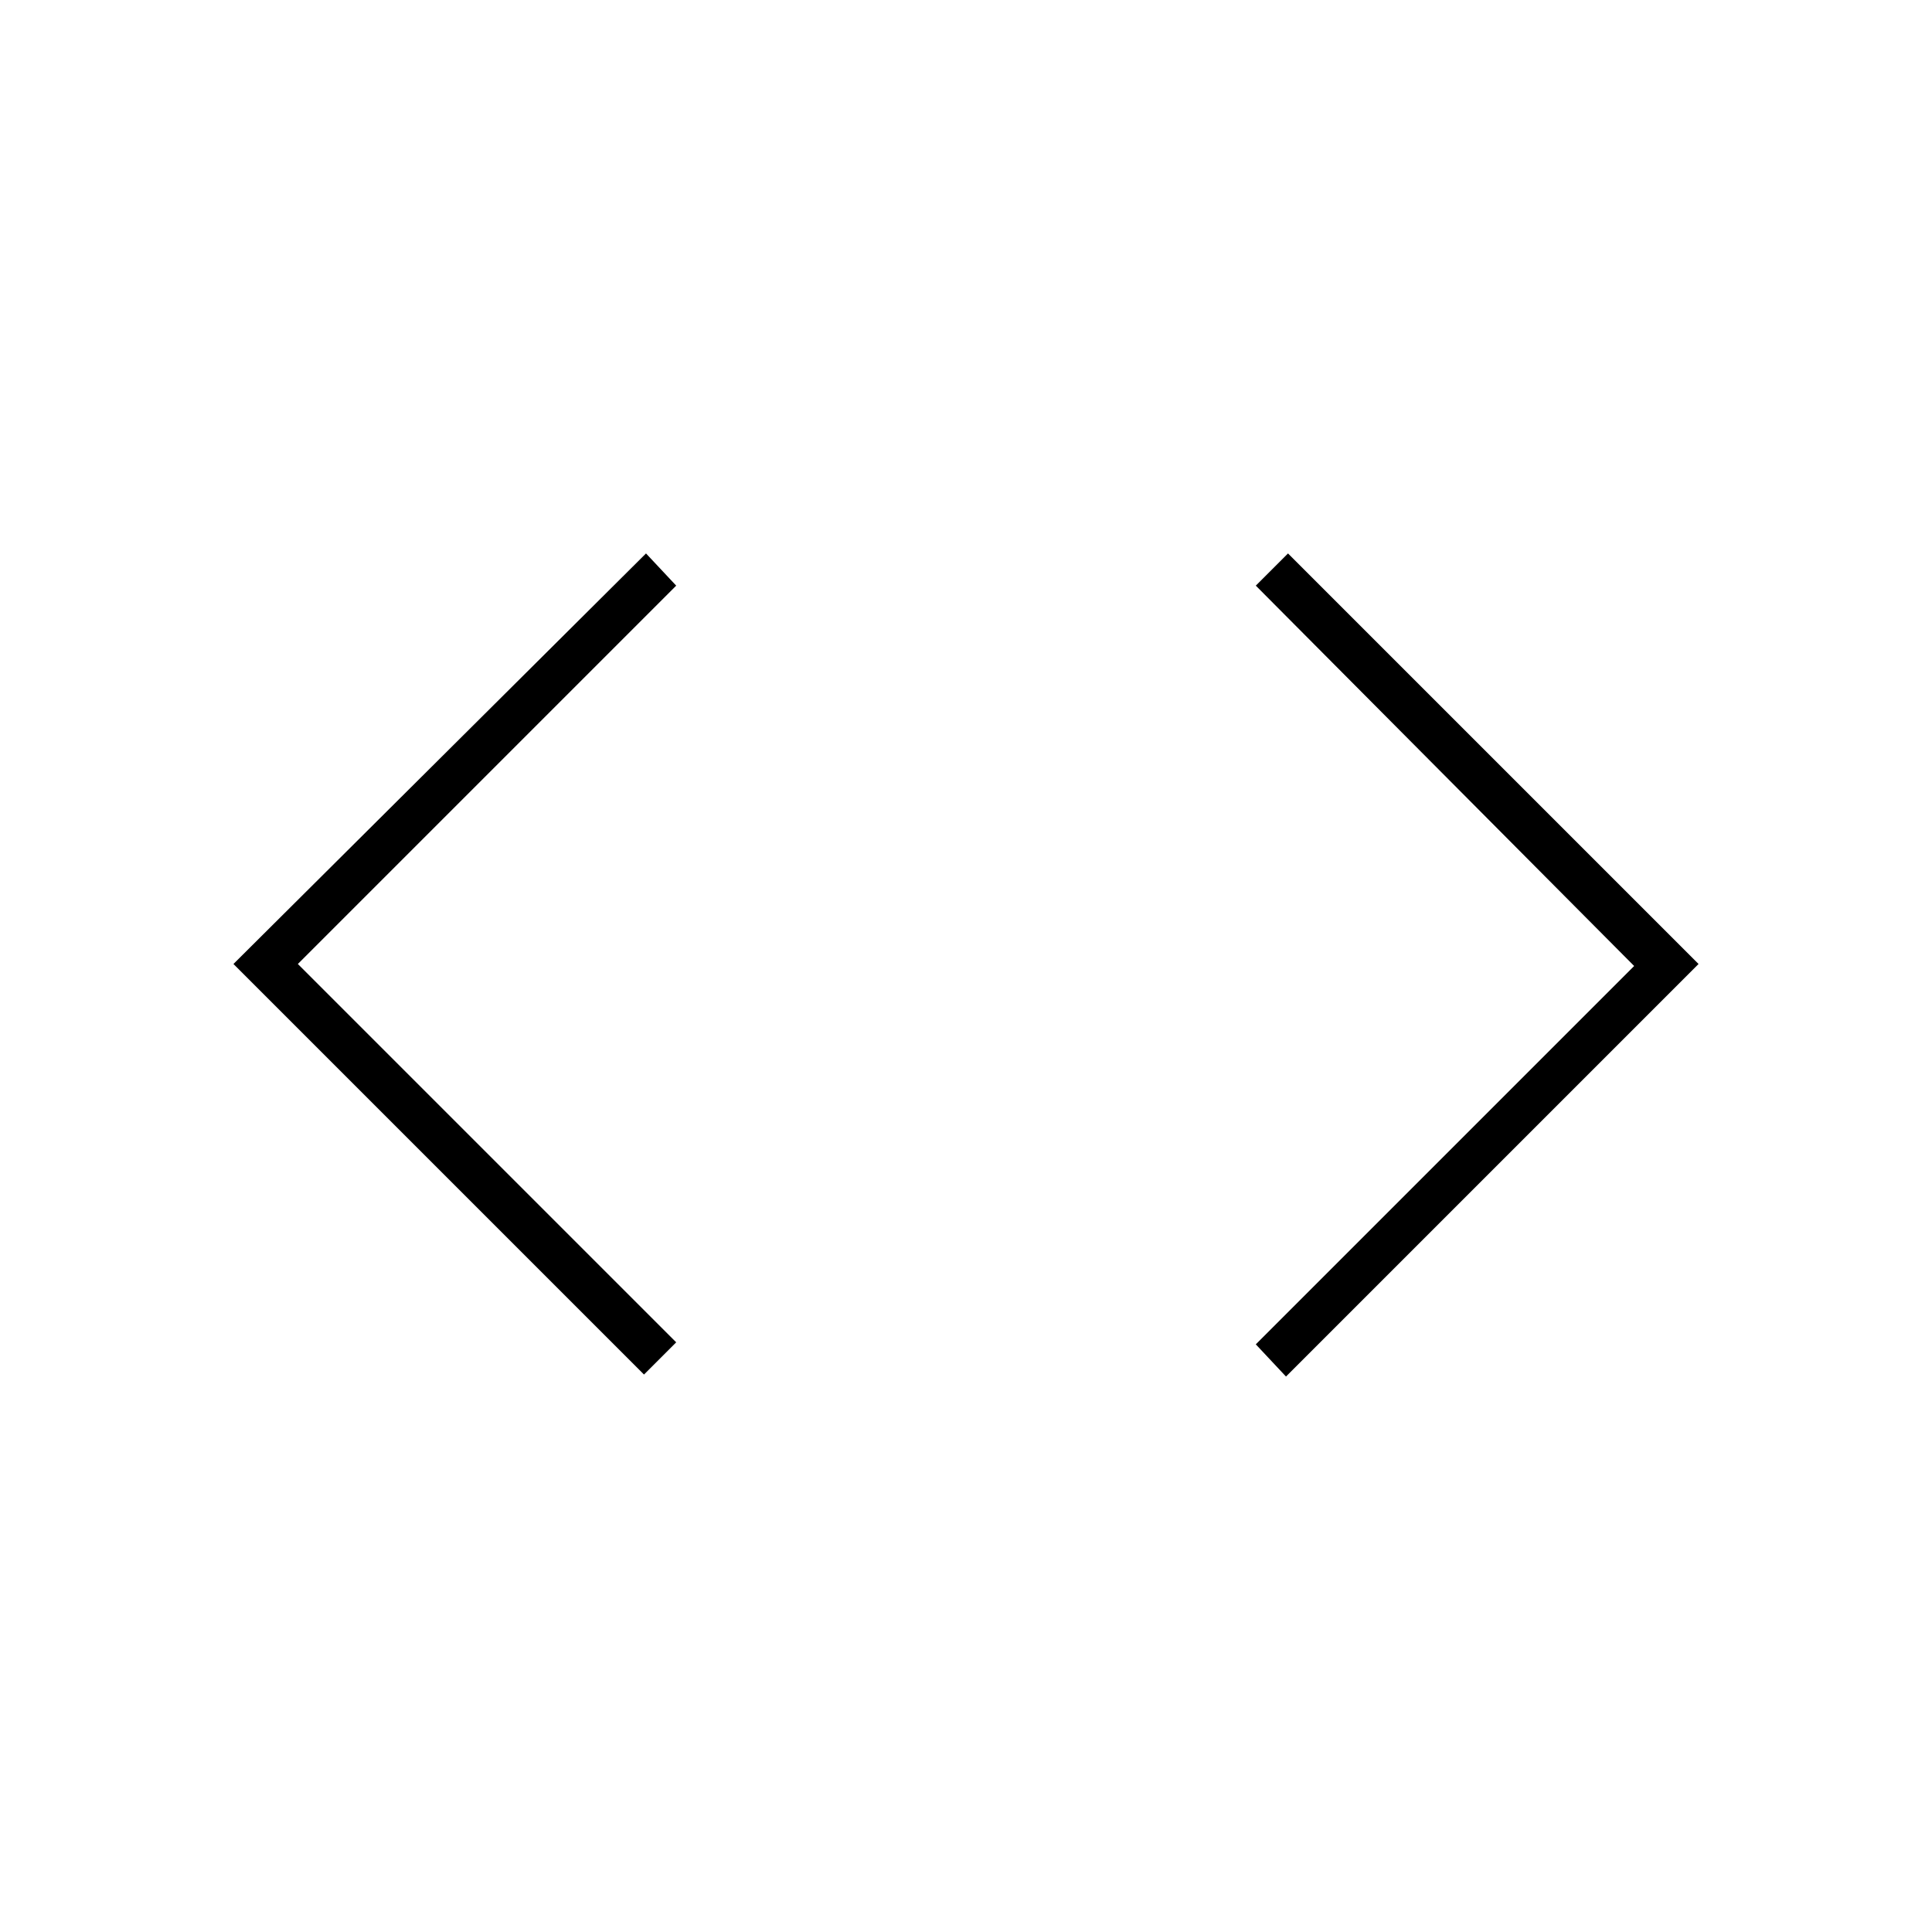 <svg xmlns="http://www.w3.org/2000/svg" height="48px" viewBox="0 -960 960 960" width="48px" fill="#000000"><path d="M320-277 116-481l205-204 15 16-188 188 188 188-16 16Zm319 1-15-16 188-188-188-189 16-16 204 204-205 205Z"/></svg>